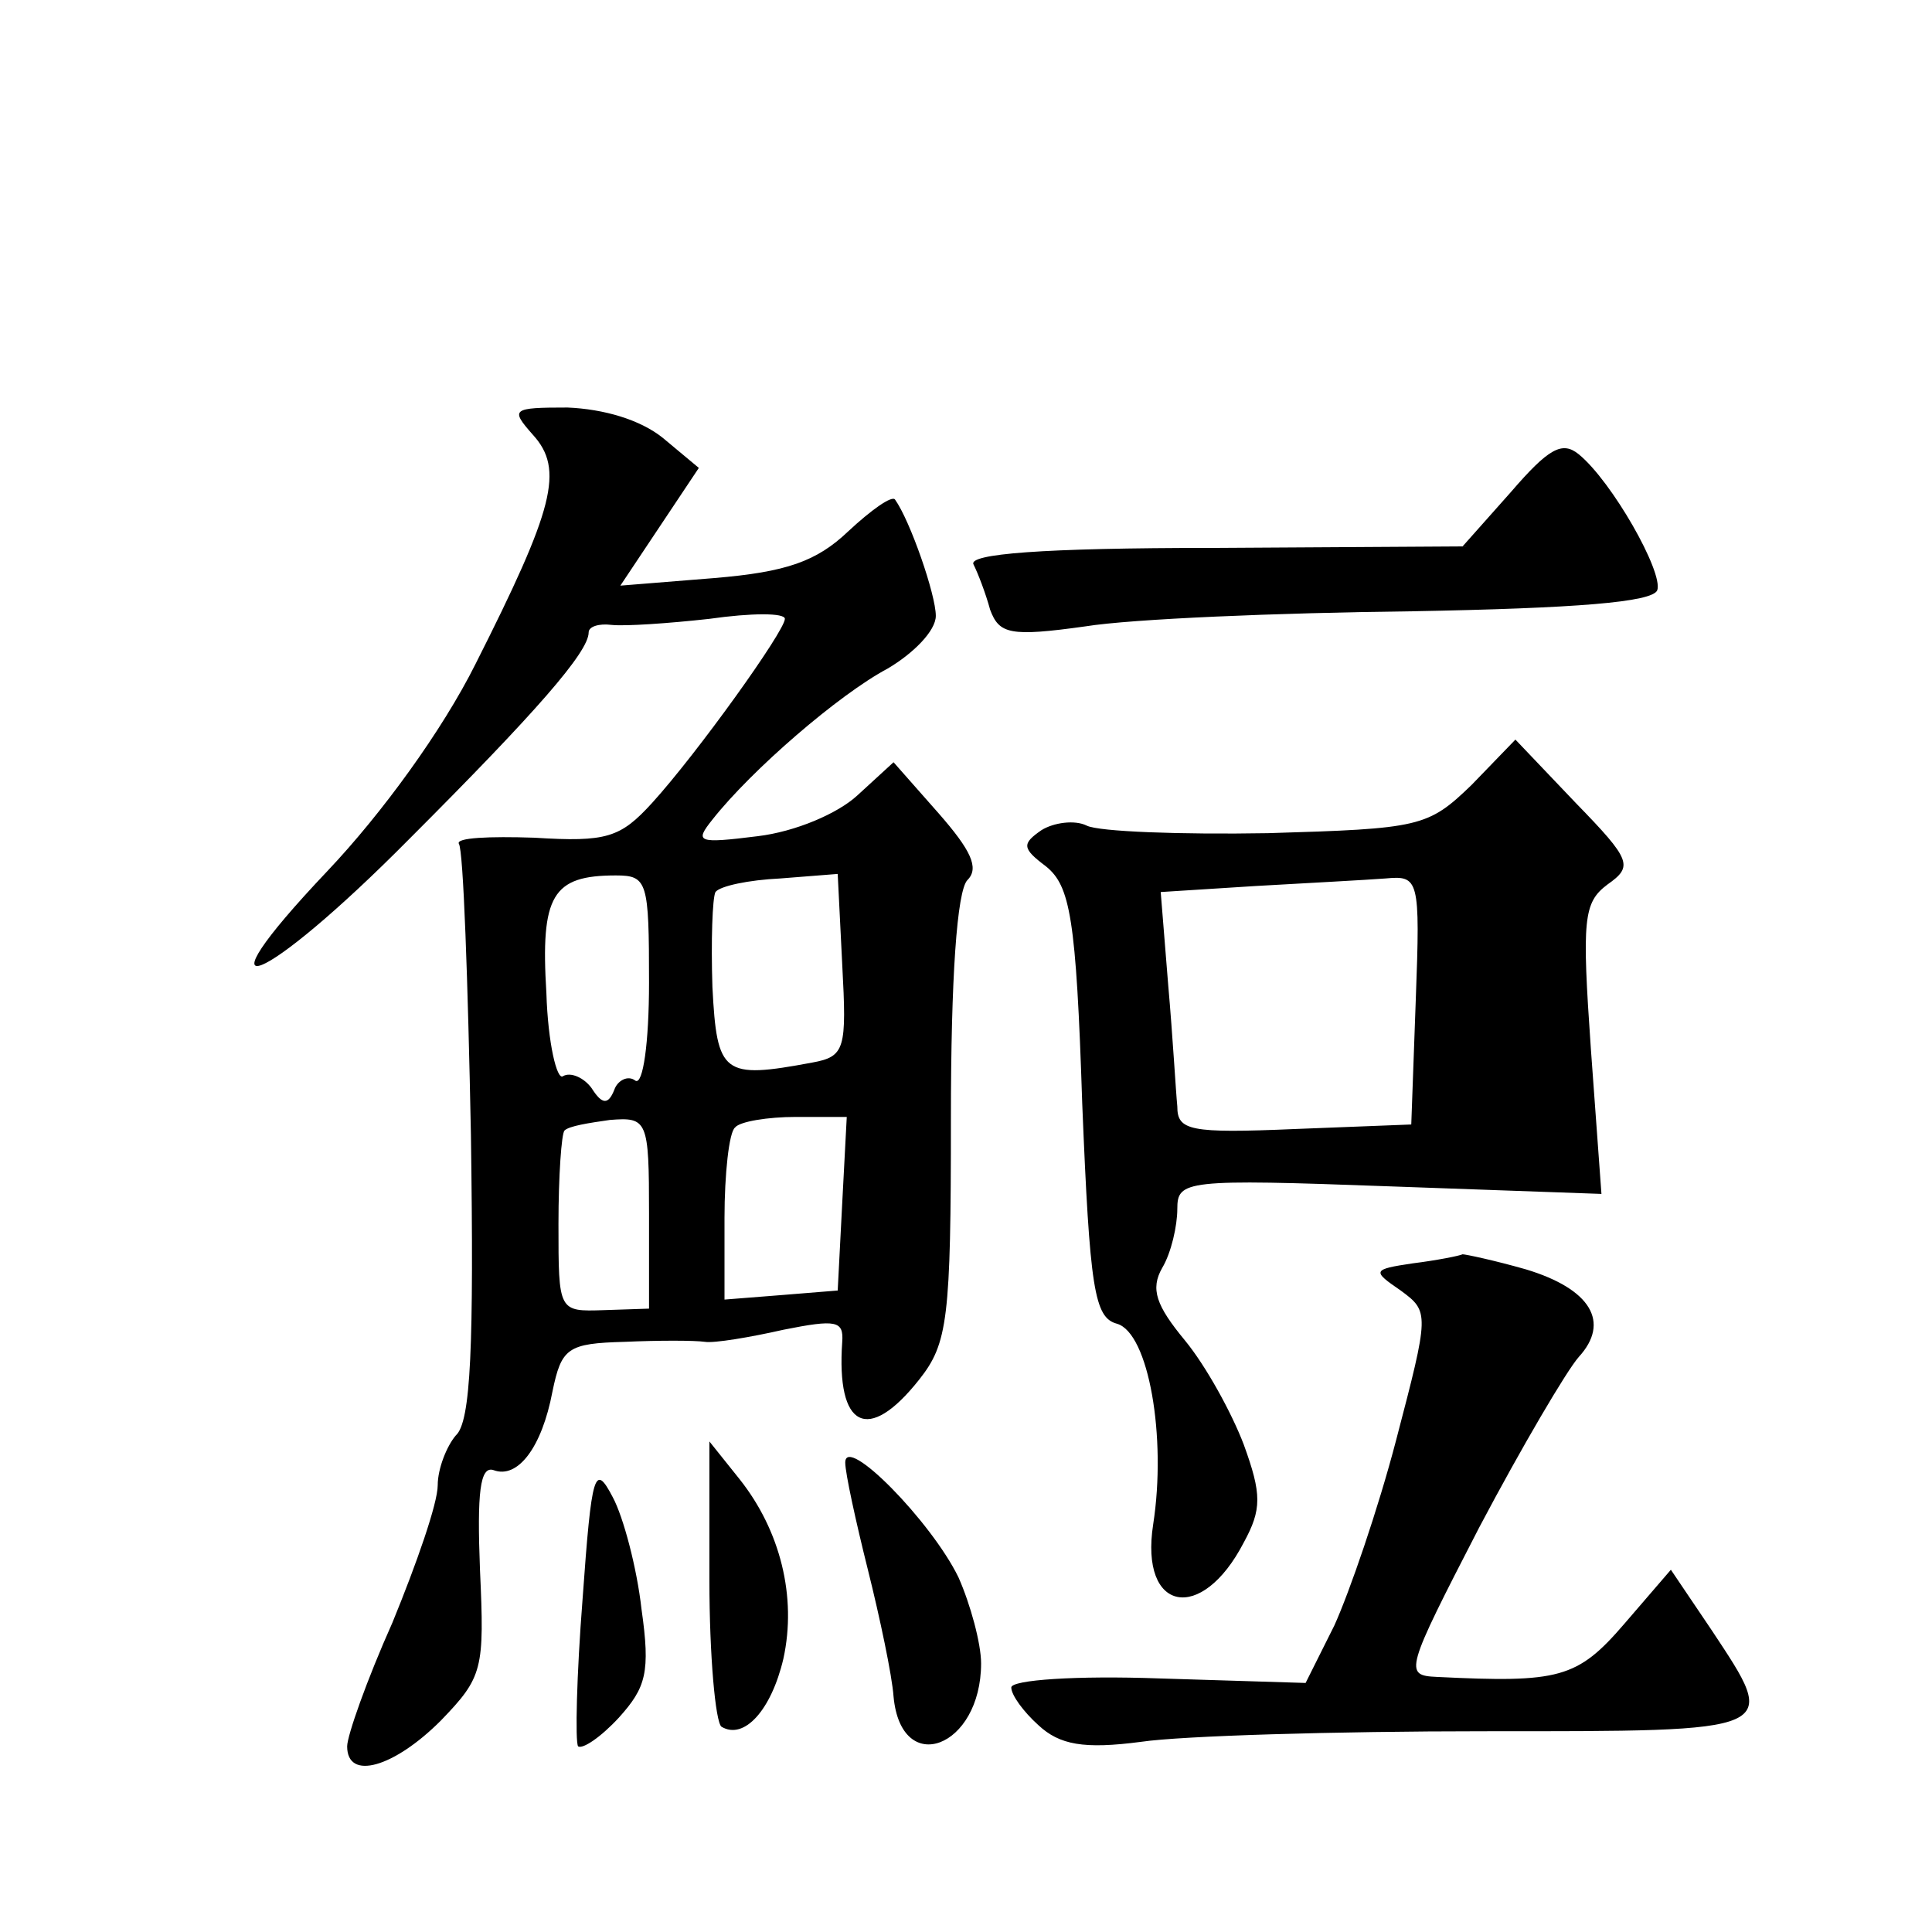 <?xml version="1.0" standalone="no"?>
<!DOCTYPE svg PUBLIC "-//W3C//DTD SVG 20010904//EN"
 "http://www.w3.org/TR/2001/REC-SVG-20010904/DTD/svg10.dtd">
<svg version="1.0" xmlns="http://www.w3.org/2000/svg"
 width="128pt" height="128pt" viewBox="0 0 128 128"
 preserveAspectRatio="xMidYMid meet">
<g transform="translate(0,128) scale(0.1,-0.1)"
fill="#0" stroke="none">
<path d="M353 992 c21 -23 14 -49 -38 -152 -22 -44 -62 -99 -98 -137 -91 -96 -43
-77 54 21 84 84 119 124 119 137 0 4 7 6 15 5 9 -1 38 1 65 4 28 4 50 4 50 0 0
-8 -58 -89 -88 -122 -21 -23 -30 -26 -78 -23 -30 1 -52 0 -50 -4 3 -4 6 -91 8 -193
2 -140 0 -190 -10 -199 -6 -7 -12 -22 -12 -33 0 -12 -14 -52 -30 -91 -17 -38 -30
-75 -30 -82 0 -23 31 -14 62 17 28 29 29 34 26 100 -2 51 0 69 9 66 16 -6 32 15
39 52 6 29 10 32 48 33 22 1 46 1 53 0 6 -1 30 3 52 8 35 7 40 6 39 -8 -4 -57 17
-68 51 -25 19 24 21 40 21 173 0 93 4 151 11 158 8 8 2 20 -19 44 l-30 34 -24 -22
c-13 -12 -41 -24 -66 -27 -40 -5 -42 -4 -30 11 26 33 84 83 116 100 17 10 32 25
32 35 0 14 -17 63 -27 77 -2 3 -16 -7 -31 -21 -21 -20 -41 -27 -89 -31 l-62 -5
26 39 26 39 -24 20 c-15 12 -39 19 -63 20 -37 0 -38 -1 -23 -18z m77 -363 c0 -40
-4 -68 -9 -65 -5 4 -12 0 -14 -6 -4 -10 -8 -10 -15 1 -5 7 -14 11 -19 8 -4 -3 -10
22 -11 55 -4 65 4 78 46 78 21 0 22 -4 22 -71z m128 12 c3 -56 2 -61 -20 -65 -59
-11 -63 -8 -66 50 -1 31 0 59 2 63 3 4 22 8 43 9 l38 3 3 -60z m-128 -165 l0 -63
-30 -1 c-30 -1 -30 -1 -30 57 0 32 2 60 4 62 3 3 16 5 30 7 25 2 26 0 26 -62z m128
7 l-3 -58 -37 -3 -38 -3 0 54 c0 29 3 57 7 60 3 4 22 7 40 7 l34 0 -3 -57z M1001
954 l-32 -36 -165 -1 c-114 0 -163 -4 -159 -11 3 -6 8 -19 11 -30 6 -16 13 -18
63 -11 31 5 128 9 216 10 109 2 160 6 163 14 4 12 -30 72 -52 90 -11 9 -20 4 -45
-25z M975 760 c-29 -28 -34 -29 -135 -32 -58 -1 -112 1 -120 5 -8 4 -22 2 -30 -3
-13 -9 -13 -12 3 -24 16 -13 20 -34 24 -157 5 -123 8 -142 23 -146 21 -6 33 -75
24 -133 -9 -58 32 -66 60 -12 12 22 12 32 0 65 -8 21 -25 52 -39 69 -19 23 -23
34 -15 48 6 10 10 28 10 39 0 19 5 20 141 15 l140 -5 -7 96 c-6 86 -5 97 11 109
17 12 16 16 -21 54 l-40 42 -29 -30z m-37 -142 l-3 -83 -77 -3 c-70 -3 -78 -1 -78
15 -1 10 -3 46 -6 80 l-5 62 63 4 c35 2 73 4 86 5 22 2 23 0 20 -80z M936 443 c-27
-4 -27 -5 -8 -18 19 -14 19 -15 -3 -99 -12 -46 -31 -101 -41 -123 l-19 -38 -97
3 c-55 2 -98 -1 -98 -6 0 -5 8 -16 18 -25 14 -13 30 -16 68 -11 27 4 129 7 227
7 198 0 196 -1 151 67 l-27 40 -31 -36 c-31 -36 -43 -39 -124 -35 -22 1 -21 4 28
99 28 53 58 104 66 113 21 23 8 45 -35 58 -21 6 -40 10 -42 10 -2 -1 -17 -4 -33
-6z M470 233 c0 -50 4 -94 8 -97 15 -9 33 11 41 45 9 41 -2 85 -29 119 l-20 25
0 -92z M560 311 c0 -7 7 -39 15 -71 8 -32 16 -70 17 -84 5 -54 58 -34 58 22 0 13
-7 39 -15 57 -18 37 -75 95 -75 76z M386 221 c-4 -51 -5 -95 -3 -98 3 -2 15 6 27
19 18 20 21 30 15 72 -3 27 -12 61 -19 74 -12 23 -14 17 -20 -67z"/>
</g>
</svg>
